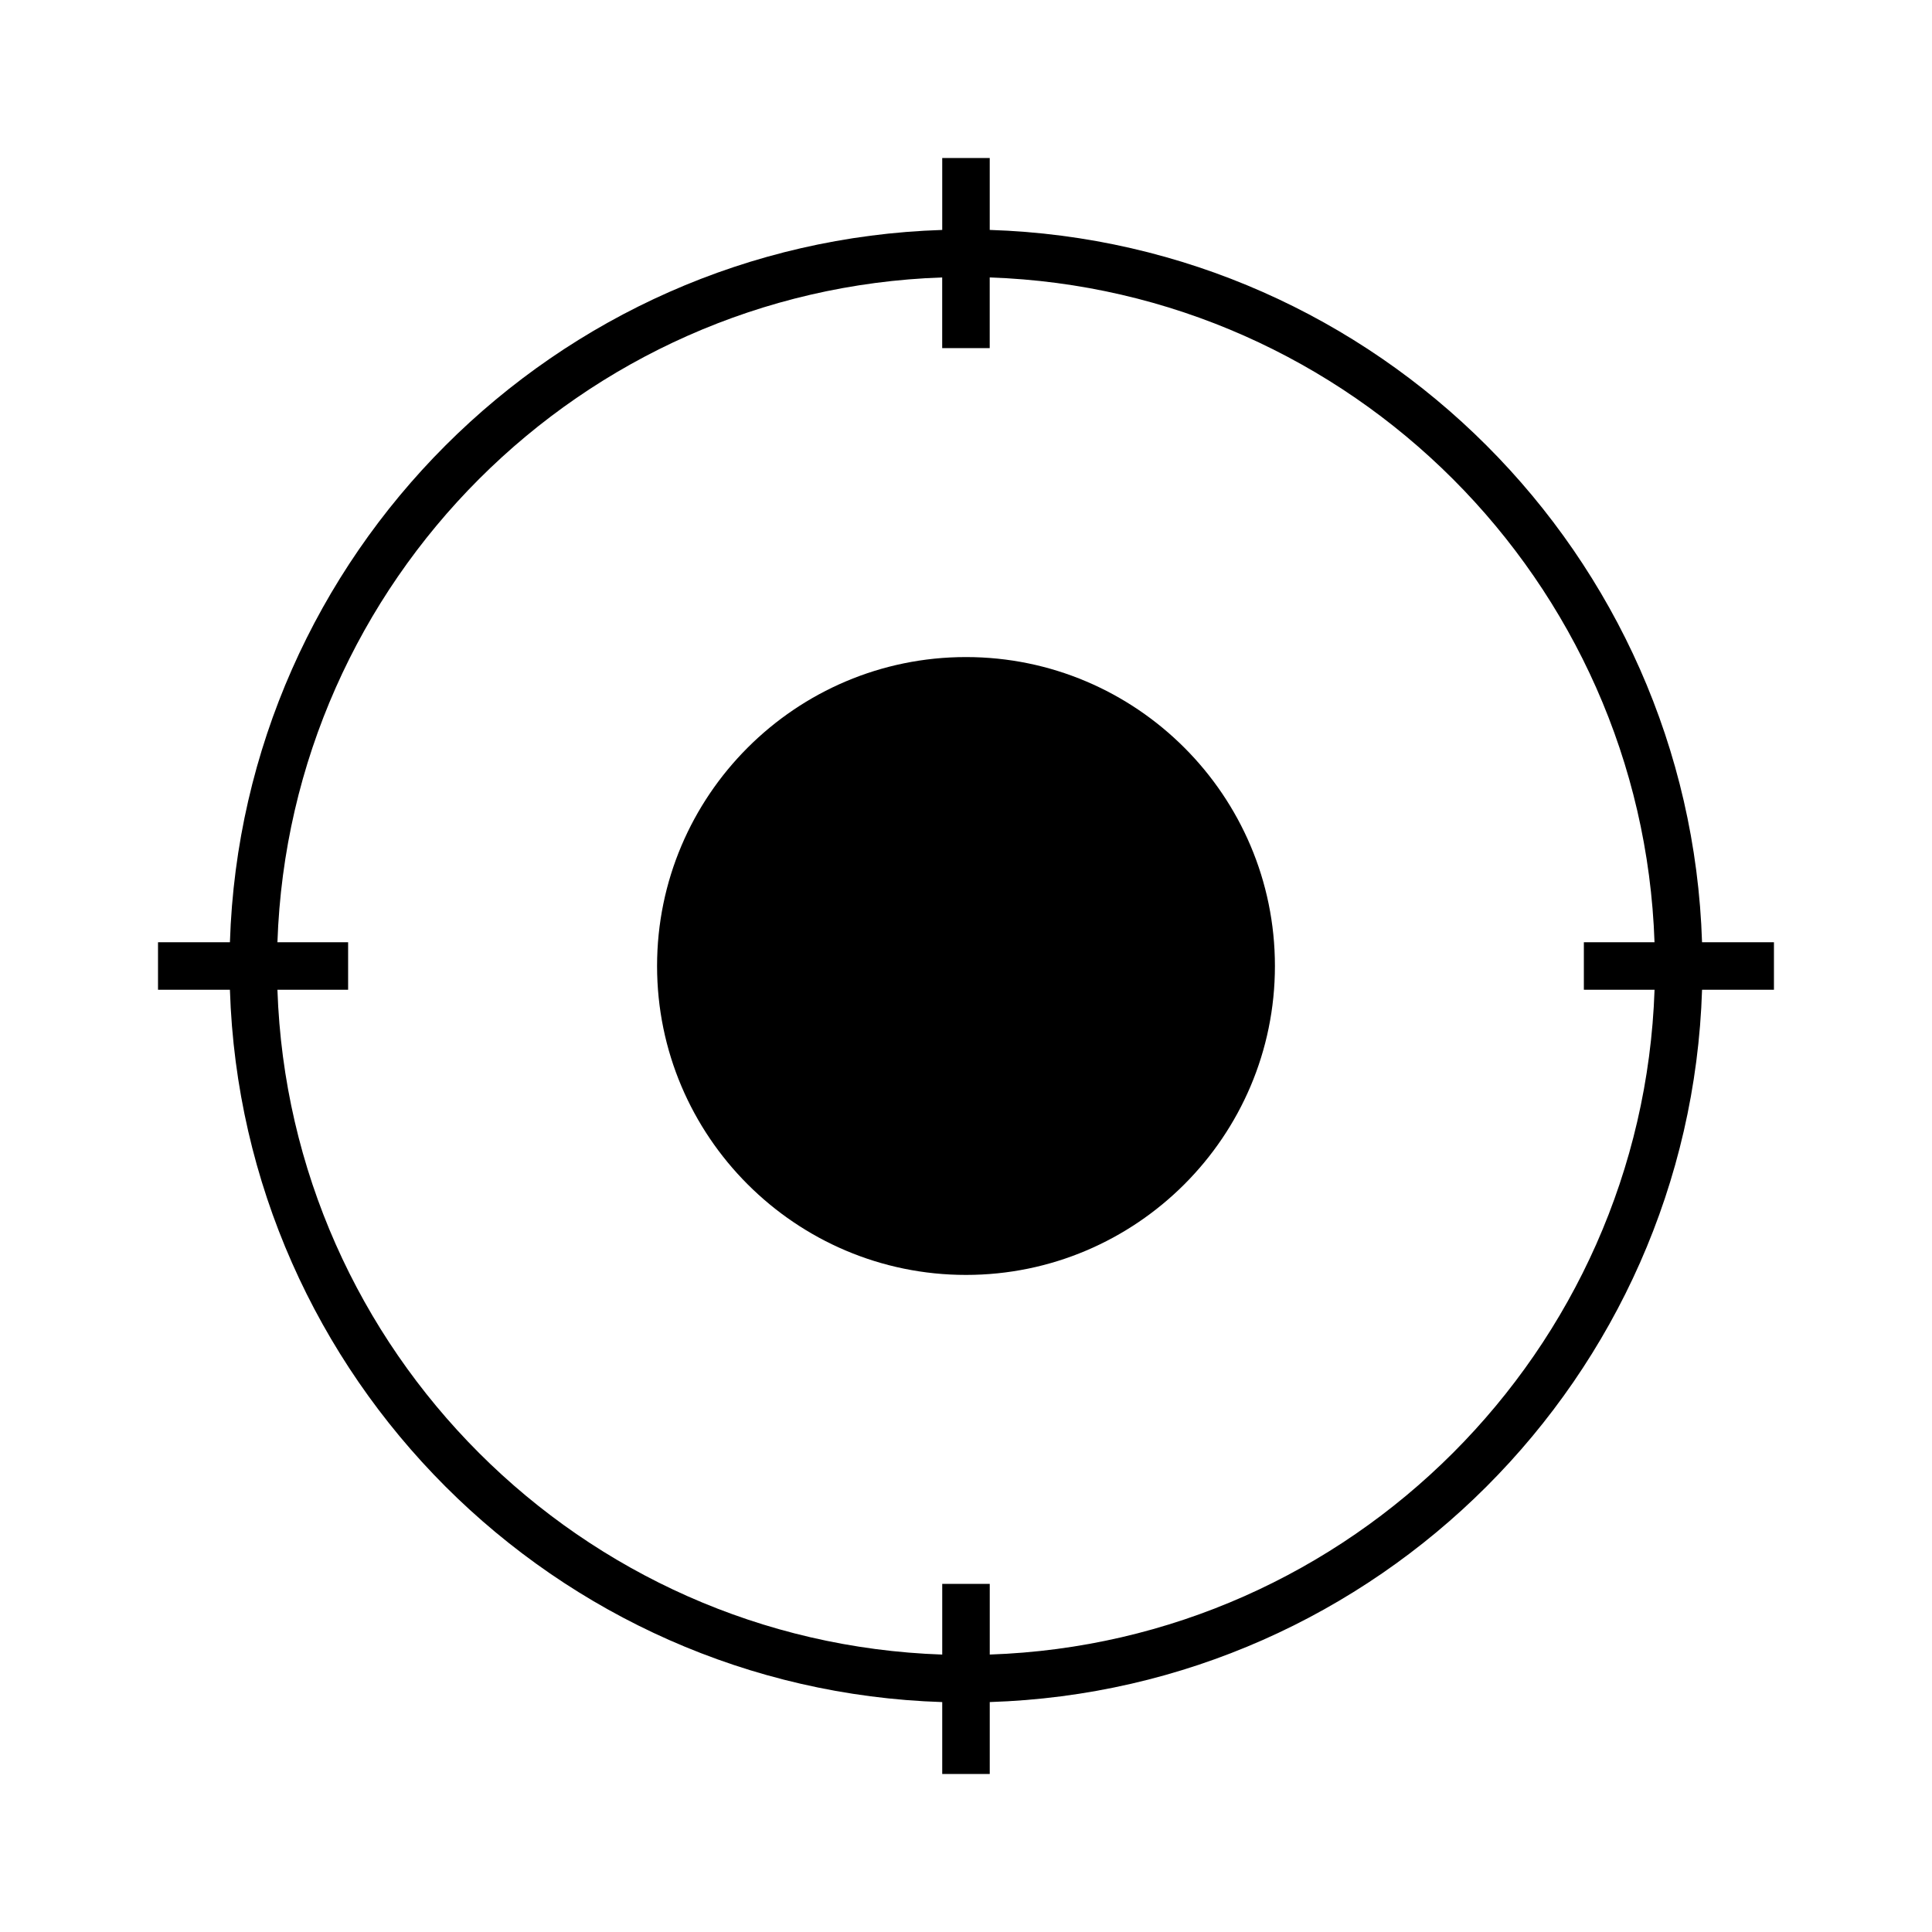 <?xml version="1.0" encoding="UTF-8"?>
<!-- Uploaded to: ICON Repo, www.svgrepo.com, Generator: ICON Repo Mixer Tools -->
<svg fill="#000000" width="800px" height="800px" version="1.1" viewBox="144 144 512 512" xmlns="http://www.w3.org/2000/svg">
 <g>
  <path d="m318.13 400c0 45.145 36.727 81.867 81.867 81.867 45.145 0 81.871-36.727 81.871-81.867 0-45.145-36.727-81.871-81.867-81.871-45.145 0-81.871 36.727-81.871 81.871z"/>
  <path d="m393.7 185.88v19.055c-102.64 3.273-185.49 86.125-188.77 188.77h-19.055v12.594h19.055c3.273 102.64 86.121 185.5 188.77 188.77v19.051h12.594v-19.055c102.65-3.273 185.5-86.125 188.77-188.77h19.051v-12.594h-19.055c-3.273-102.64-86.121-185.5-188.77-188.77v-19.055zm188.77 207.82h-18.73v12.594h18.734c-3.269 95.703-80.48 172.91-176.18 176.18v-18.73h-12.594v18.734c-95.699-3.269-172.91-80.477-176.18-176.18h18.734v-12.594h-18.734c3.266-95.699 80.477-172.91 176.17-176.18v18.734h12.594v-18.734c95.699 3.266 172.91 80.477 176.18 176.17z"/>
 </g>
</svg>